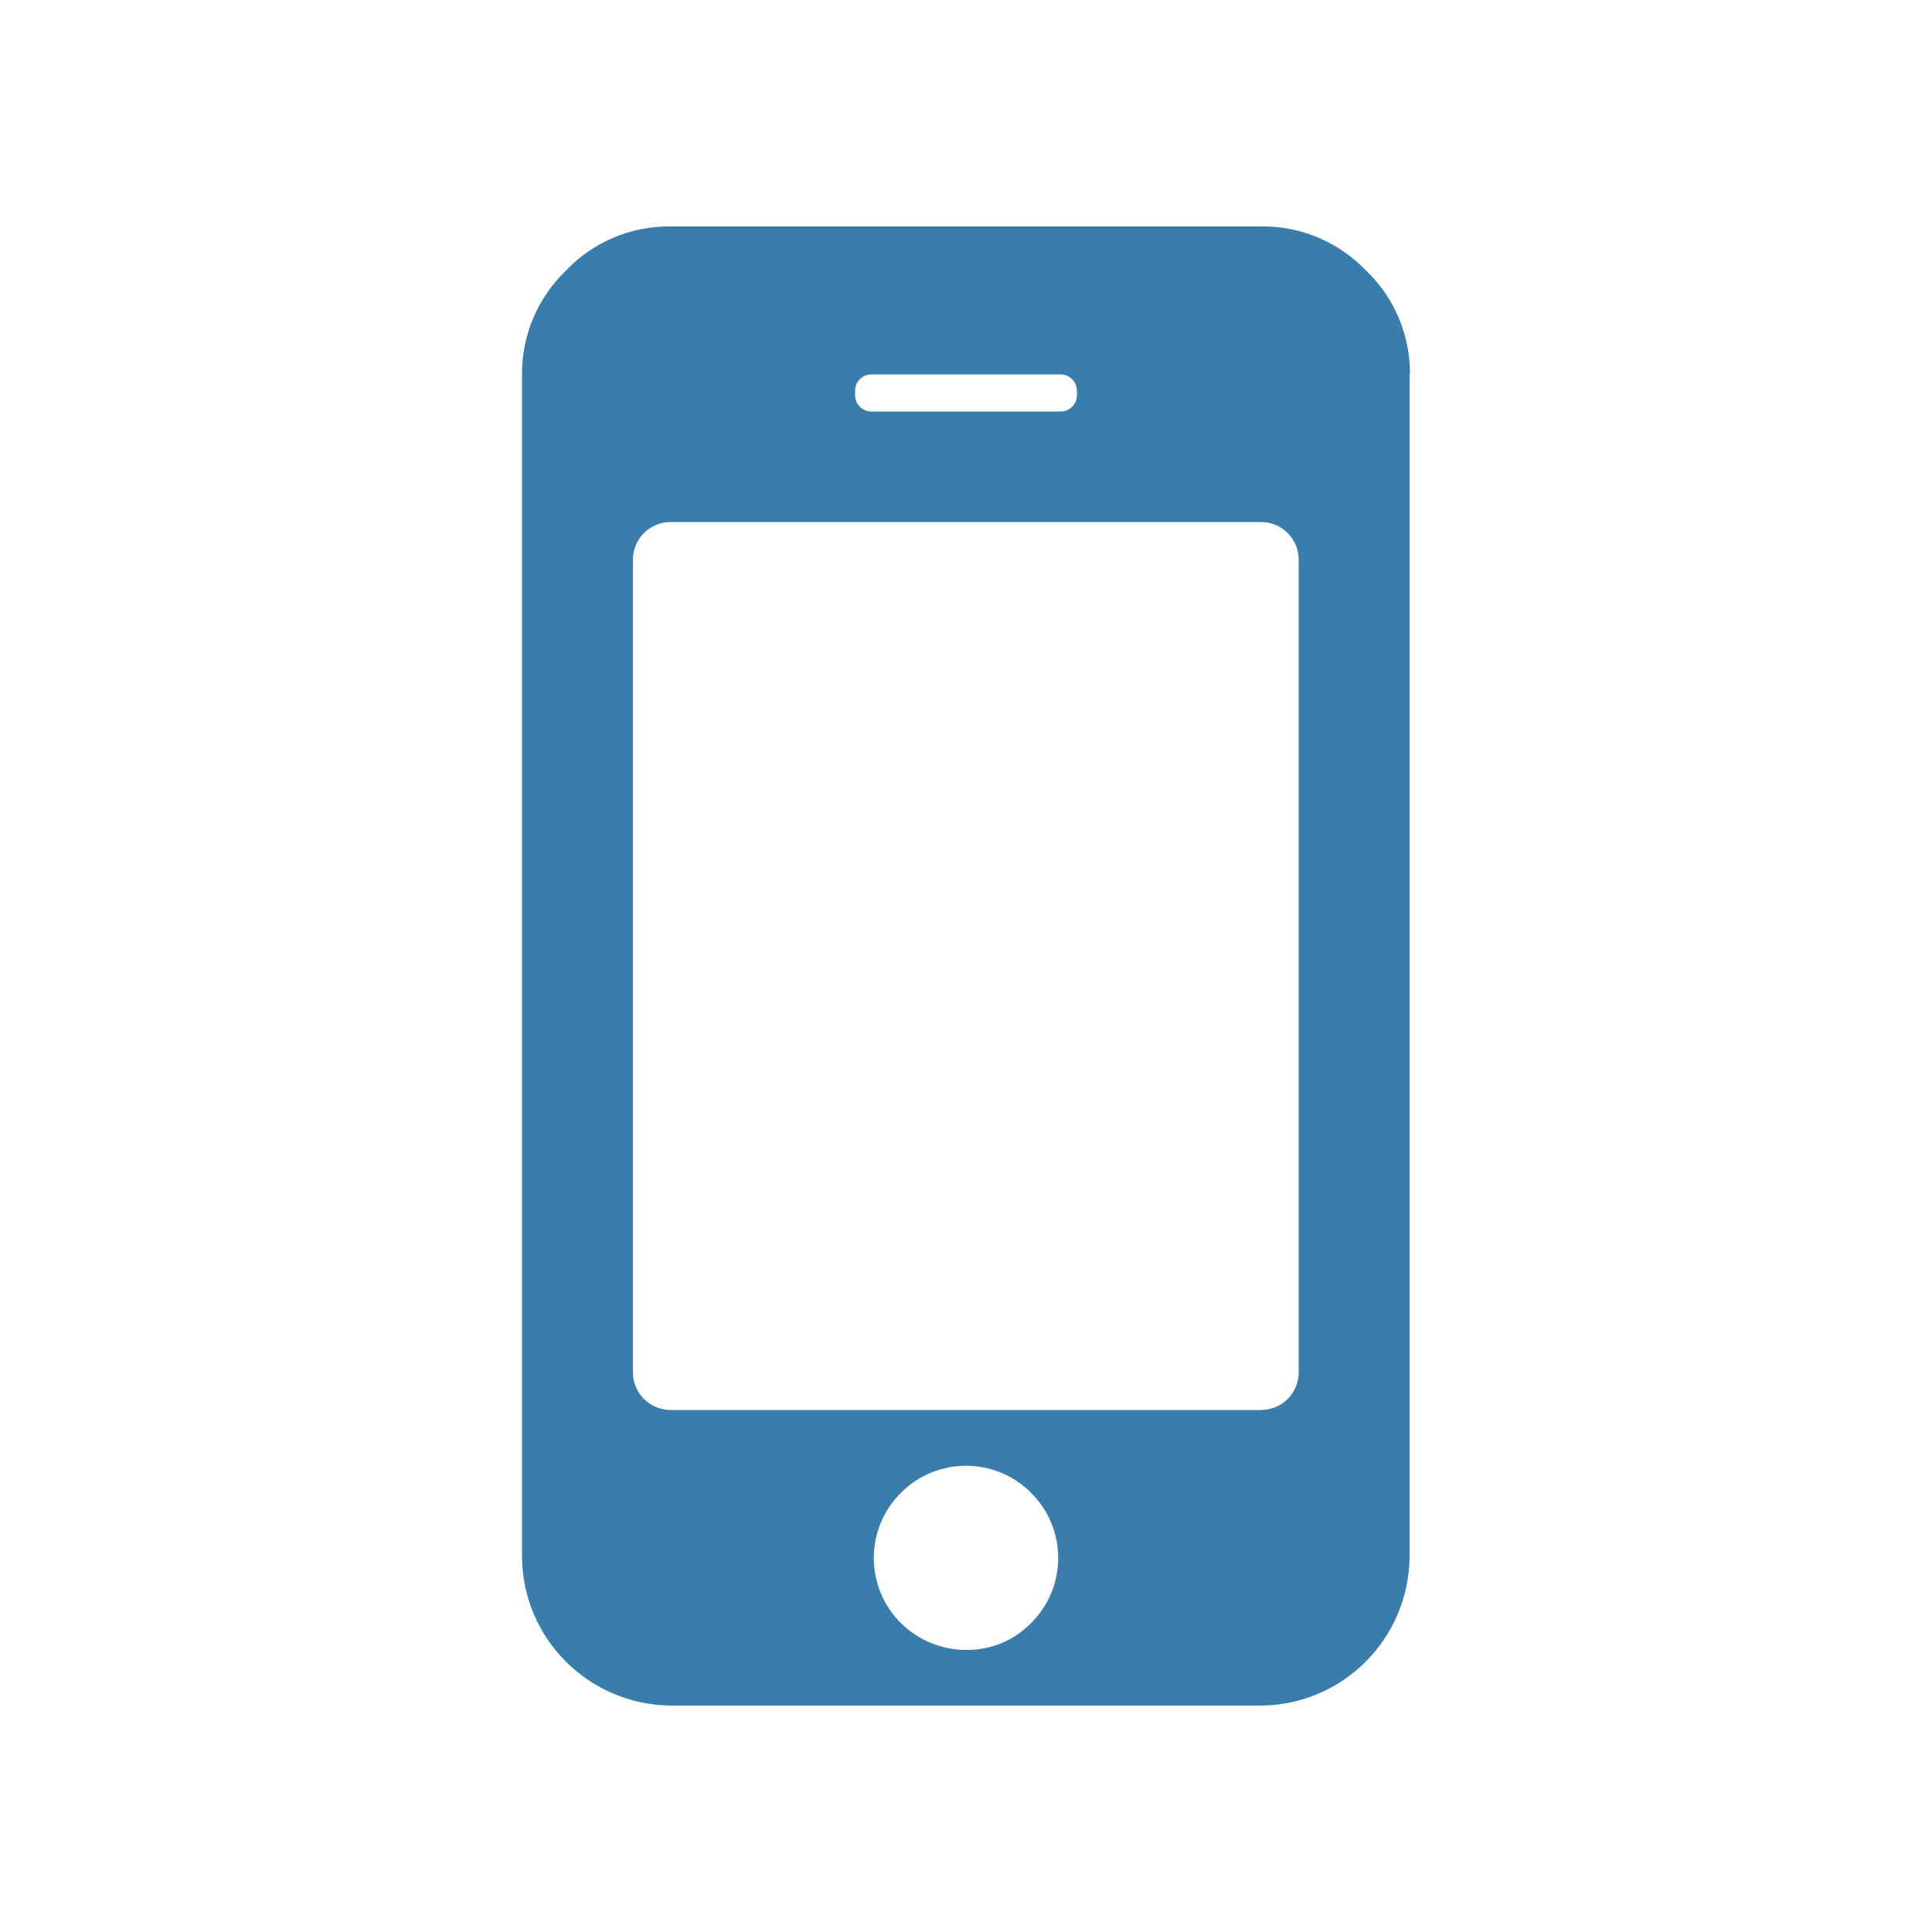 <?xml version="1.0" encoding="utf-8"?>
<!-- Generator: Adobe Illustrator 25.4.1, SVG Export Plug-In . SVG Version: 6.00 Build 0)  -->
<svg version="1.1" id="icons" xmlns="http://www.w3.org/2000/svg" xmlns:xlink="http://www.w3.org/1999/xlink" x="0px" y="0px"
	 viewBox="0 0 500 500" enable-background="new 0 0 500 500" xml:space="preserve">
<path fill="#387DAC" d="M364.8,96.9v306.2c-0.3,21-17.2,38-38.2,38.3H173.4c-21-0.3-38-17.2-38.3-38.2V96.6c0-10,4.1-19.6,11.4-26.6
	c6.9-7.3,16.6-11.4,26.6-11.4h153.8c10,0,19.6,4.1,26.6,11.4c7.3,6.9,11.4,16.6,11.4,26.6L364.8,96.9L364.8,96.9z M336.1,355.3
	V144.7c-0.1-5.3-4.3-9.5-9.6-9.6H173.4c-5.3,0.1-9.5,4.3-9.6,9.6v210.6c0.1,5.3,4.3,9.5,9.6,9.6h153.1
	C331.8,364.8,336,360.6,336.1,355.3L336.1,355.3z M278.7,101.7c0-0.2,0-0.4,0-0.6c0-2.3-1.9-4.2-4.2-4.2l0,0c-0.2,0-0.4,0-0.6,0
	h-47.8c-0.2,0-0.4,0-0.6,0c-2.3,0-4.2,1.9-4.2,4.2c0,0.2,0,0.4,0,0.6s0,0.4,0,0.6c0,2.3,1.9,4.2,4.2,4.2c0.2,0,0.4,0,0.6,0h47.8
	c0.2,0,0.4,0,0.6,0c2.3,0,4.2-1.9,4.2-4.2l0,0C278.8,102.1,278.8,101.8,278.7,101.7L278.7,101.7z M266.9,420
	c9.3-9.3,9.3-24.4-0.1-33.7c-9.3-9.3-24.4-9.3-33.7,0.1c-9.3,9.3-9.3,24.4,0.1,33.7c4.5,4.4,10.5,6.9,16.8,6.9h0.3
	C256.6,427,262.5,424.5,266.9,420z"/>
</svg>
